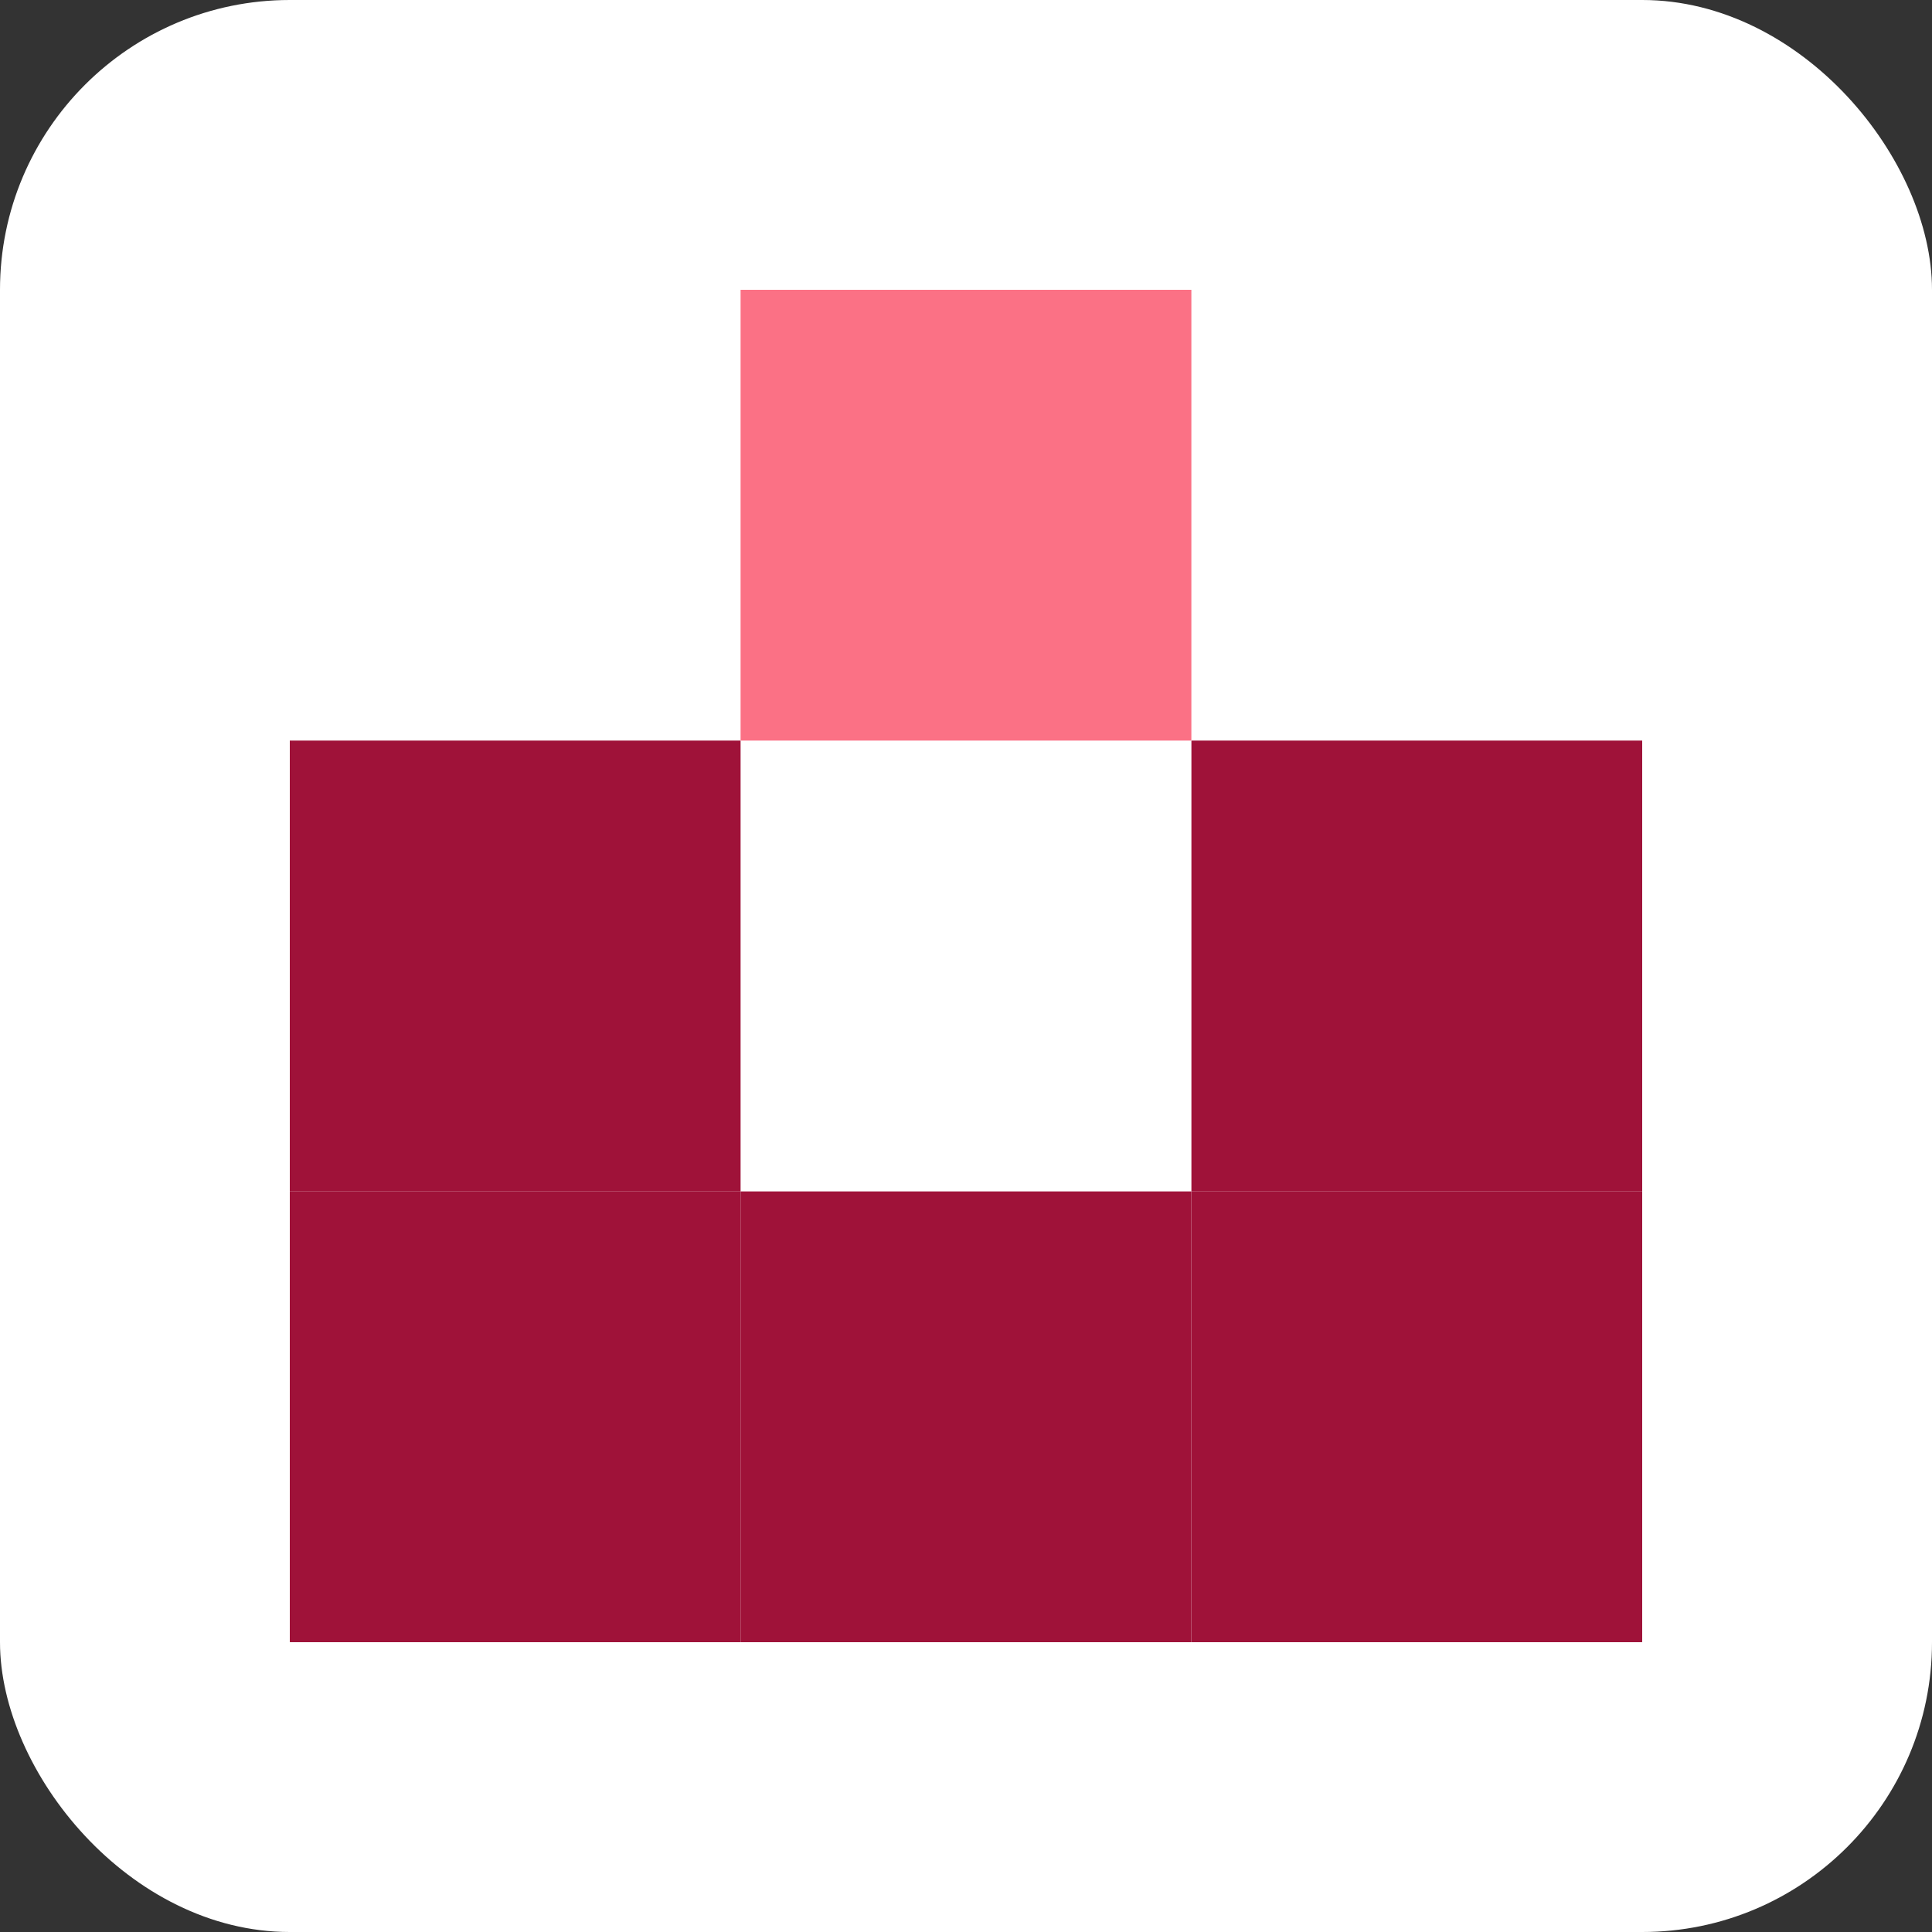 <svg width="40" height="40" viewBox="0 0 40 40" fill="none" xmlns="http://www.w3.org/2000/svg">
<rect x="0" y="0" width="40" height="40" fill="#333333" stroke="none"/>
<rect width="40" height="40" rx="6" fill="white"/>
<path d="M15.333 24.667H6V34H15.333V24.667Z" fill="#9F1239"/>
<path d="M15.333 15.333H6V24.667H15.333V15.333Z" fill="#9F1239"/>
<path d="M24.666 24.667H15.333V34H24.666V24.667Z" fill="#9F1239"/>
<path d="M34 24.667H24.667V34H34V24.667Z" fill="#9F1239"/>
<path d="M34 15.333H24.667V24.667H34V15.333Z" fill="#9F1239"/>
<path d="M24.666 6H15.333V15.333H24.666V6Z" fill="#FB7185"/>
</svg>
